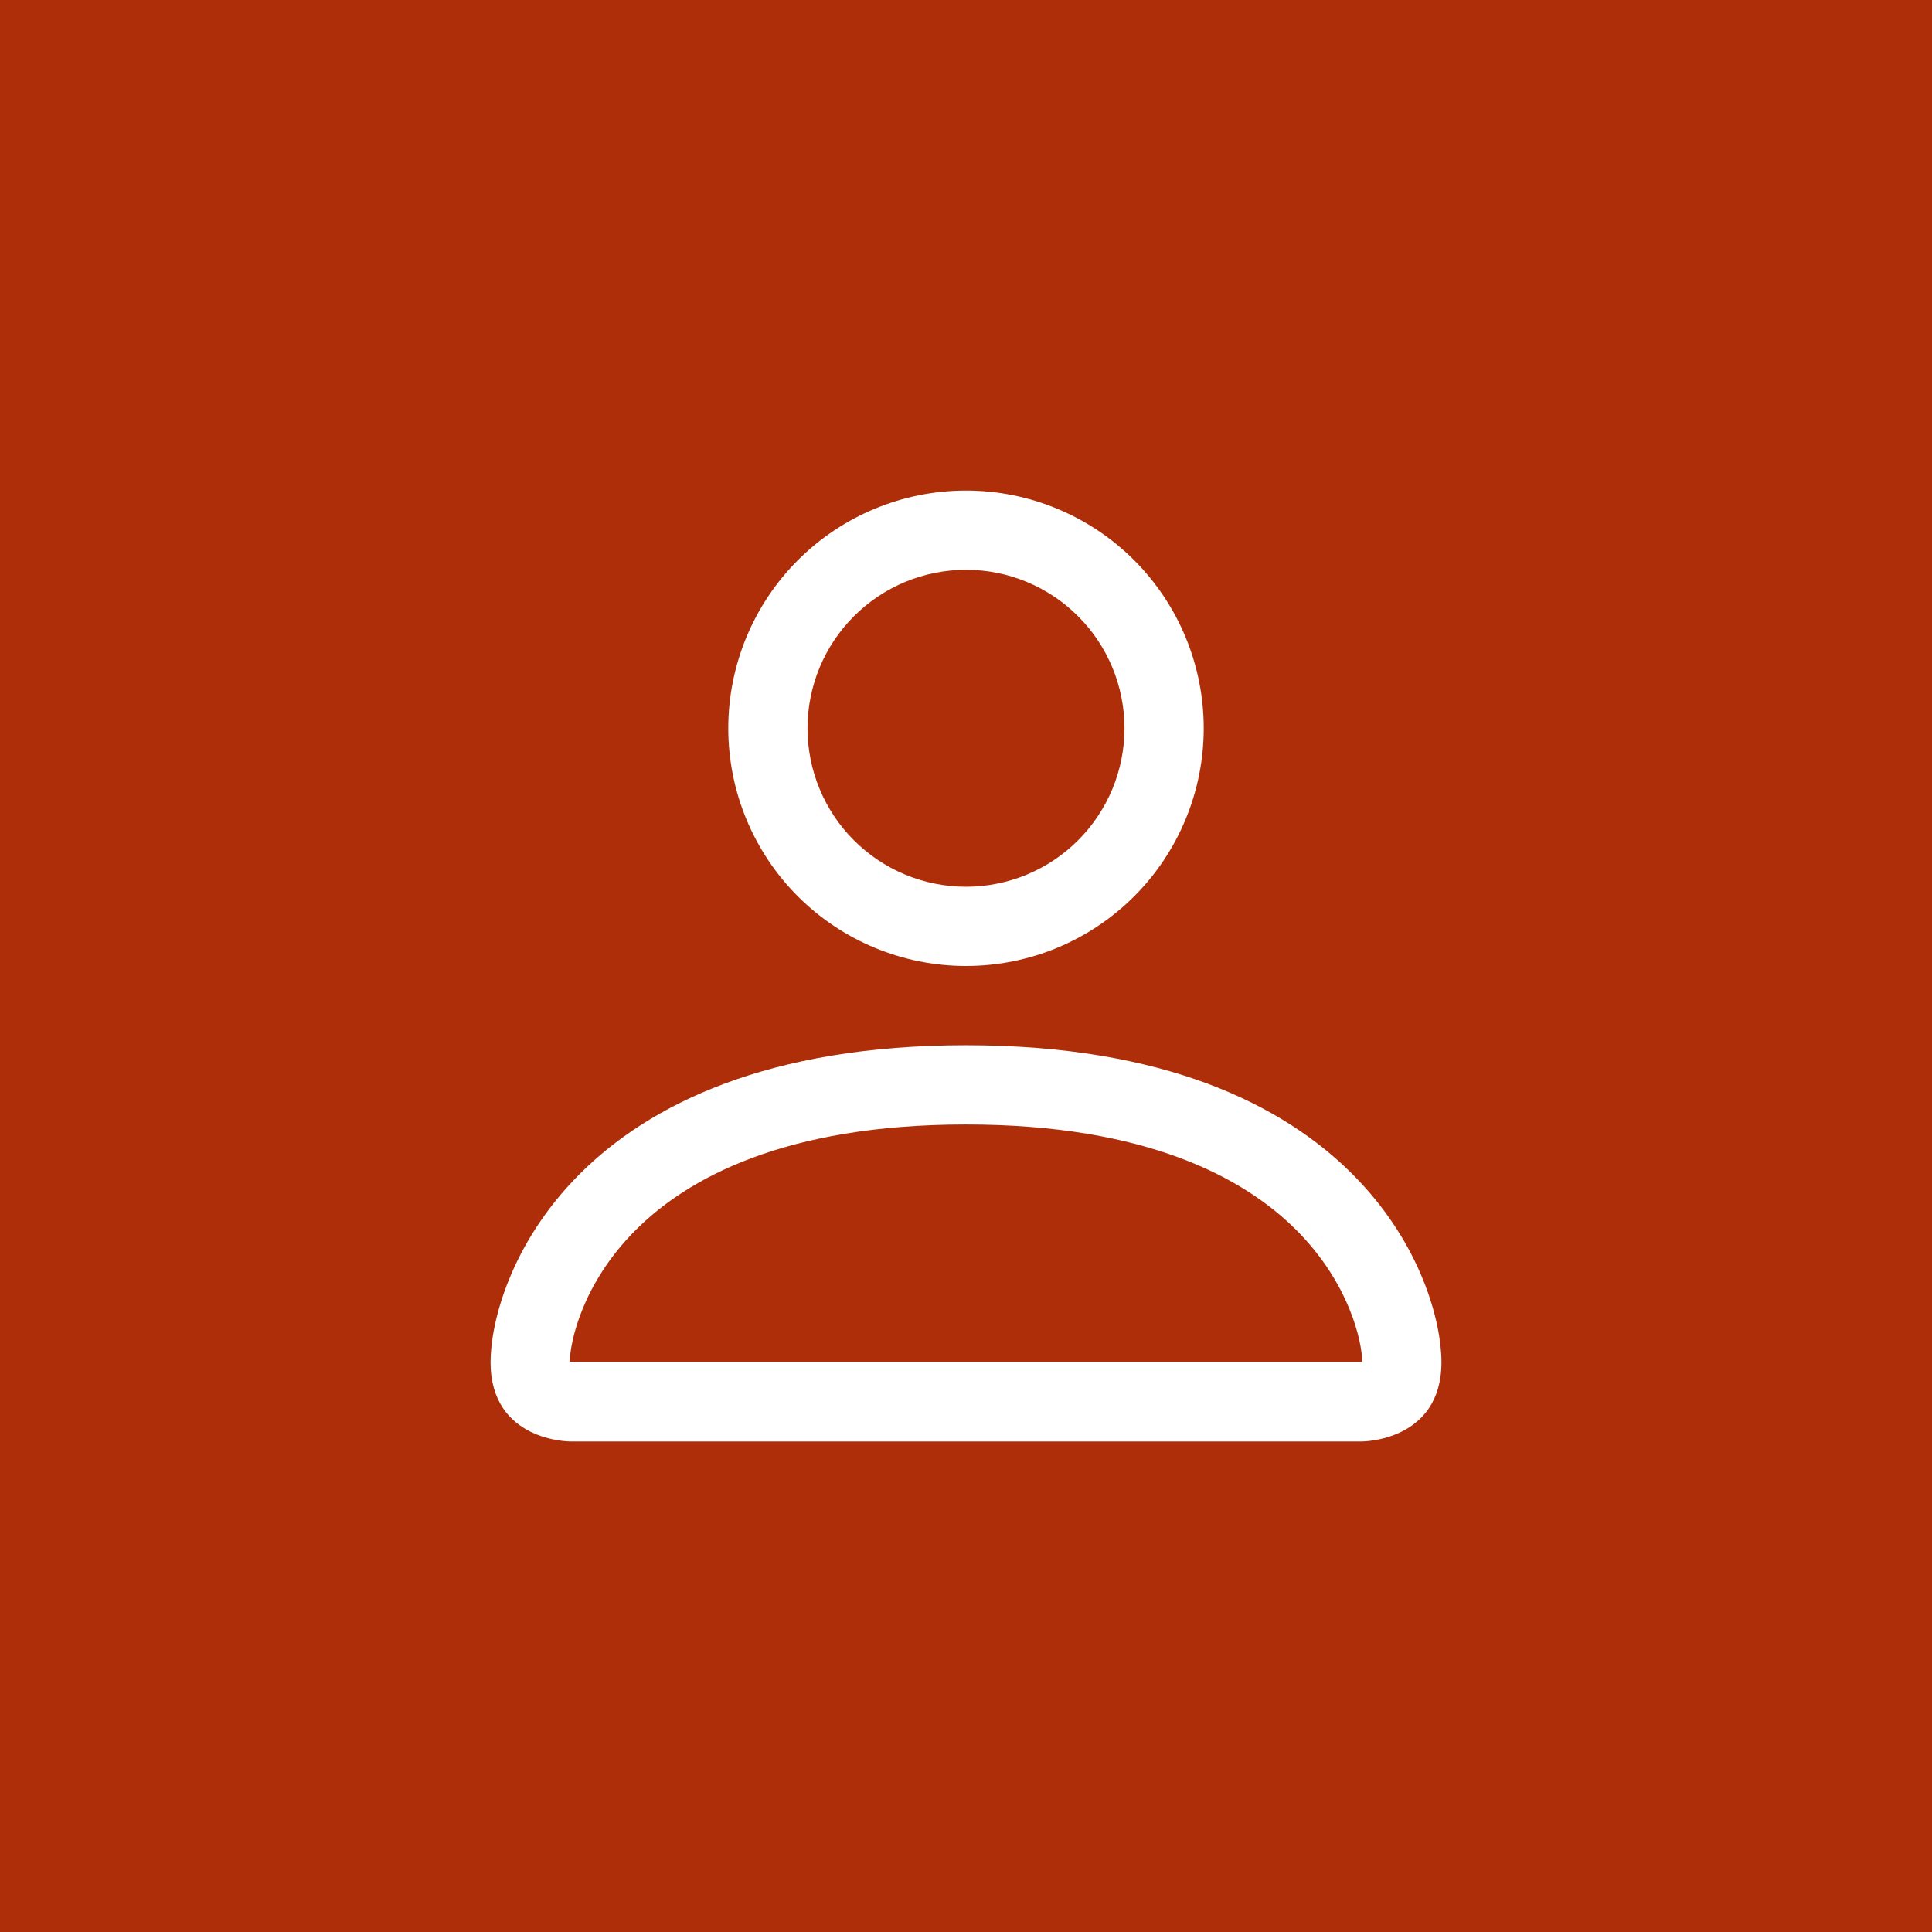 <?xml version="1.0" encoding="UTF-8"?> <svg xmlns="http://www.w3.org/2000/svg" width="64" height="64" viewBox="0 0 64 64" fill="none"> <rect width="64" height="64" fill="#AF2E0A"></rect> <path d="M32 32C34.089 32 36.092 31.17 37.569 29.694C39.045 28.217 39.875 26.214 39.875 24.125C39.875 22.036 39.045 20.033 37.569 18.556C36.092 17.08 34.089 16.25 32 16.25C29.911 16.25 27.908 17.08 26.431 18.556C24.955 20.033 24.125 22.036 24.125 24.125C24.125 26.214 24.955 28.217 26.431 29.694C27.908 31.17 29.911 32 32 32ZM37.25 24.125C37.25 25.517 36.697 26.853 35.712 27.837C34.728 28.822 33.392 29.375 32 29.375C30.608 29.375 29.272 28.822 28.288 27.837C27.303 26.853 26.75 25.517 26.75 24.125C26.75 22.733 27.303 21.397 28.288 20.413C29.272 19.428 30.608 18.875 32 18.875C33.392 18.875 34.728 19.428 35.712 20.413C36.697 21.397 37.25 22.733 37.25 24.125ZM47.75 45.125C47.75 47.75 45.125 47.75 45.125 47.75H18.875C18.875 47.75 16.25 47.75 16.25 45.125C16.25 42.5 18.875 34.625 32 34.625C45.125 34.625 47.75 42.5 47.75 45.125ZM45.125 45.114C45.122 44.469 44.721 42.526 42.941 40.746C41.23 39.035 38.009 37.25 32 37.25C25.989 37.25 22.77 39.035 21.059 40.746C19.279 42.526 18.88 44.469 18.875 45.114H45.125Z" fill="white"></path> </svg> 
